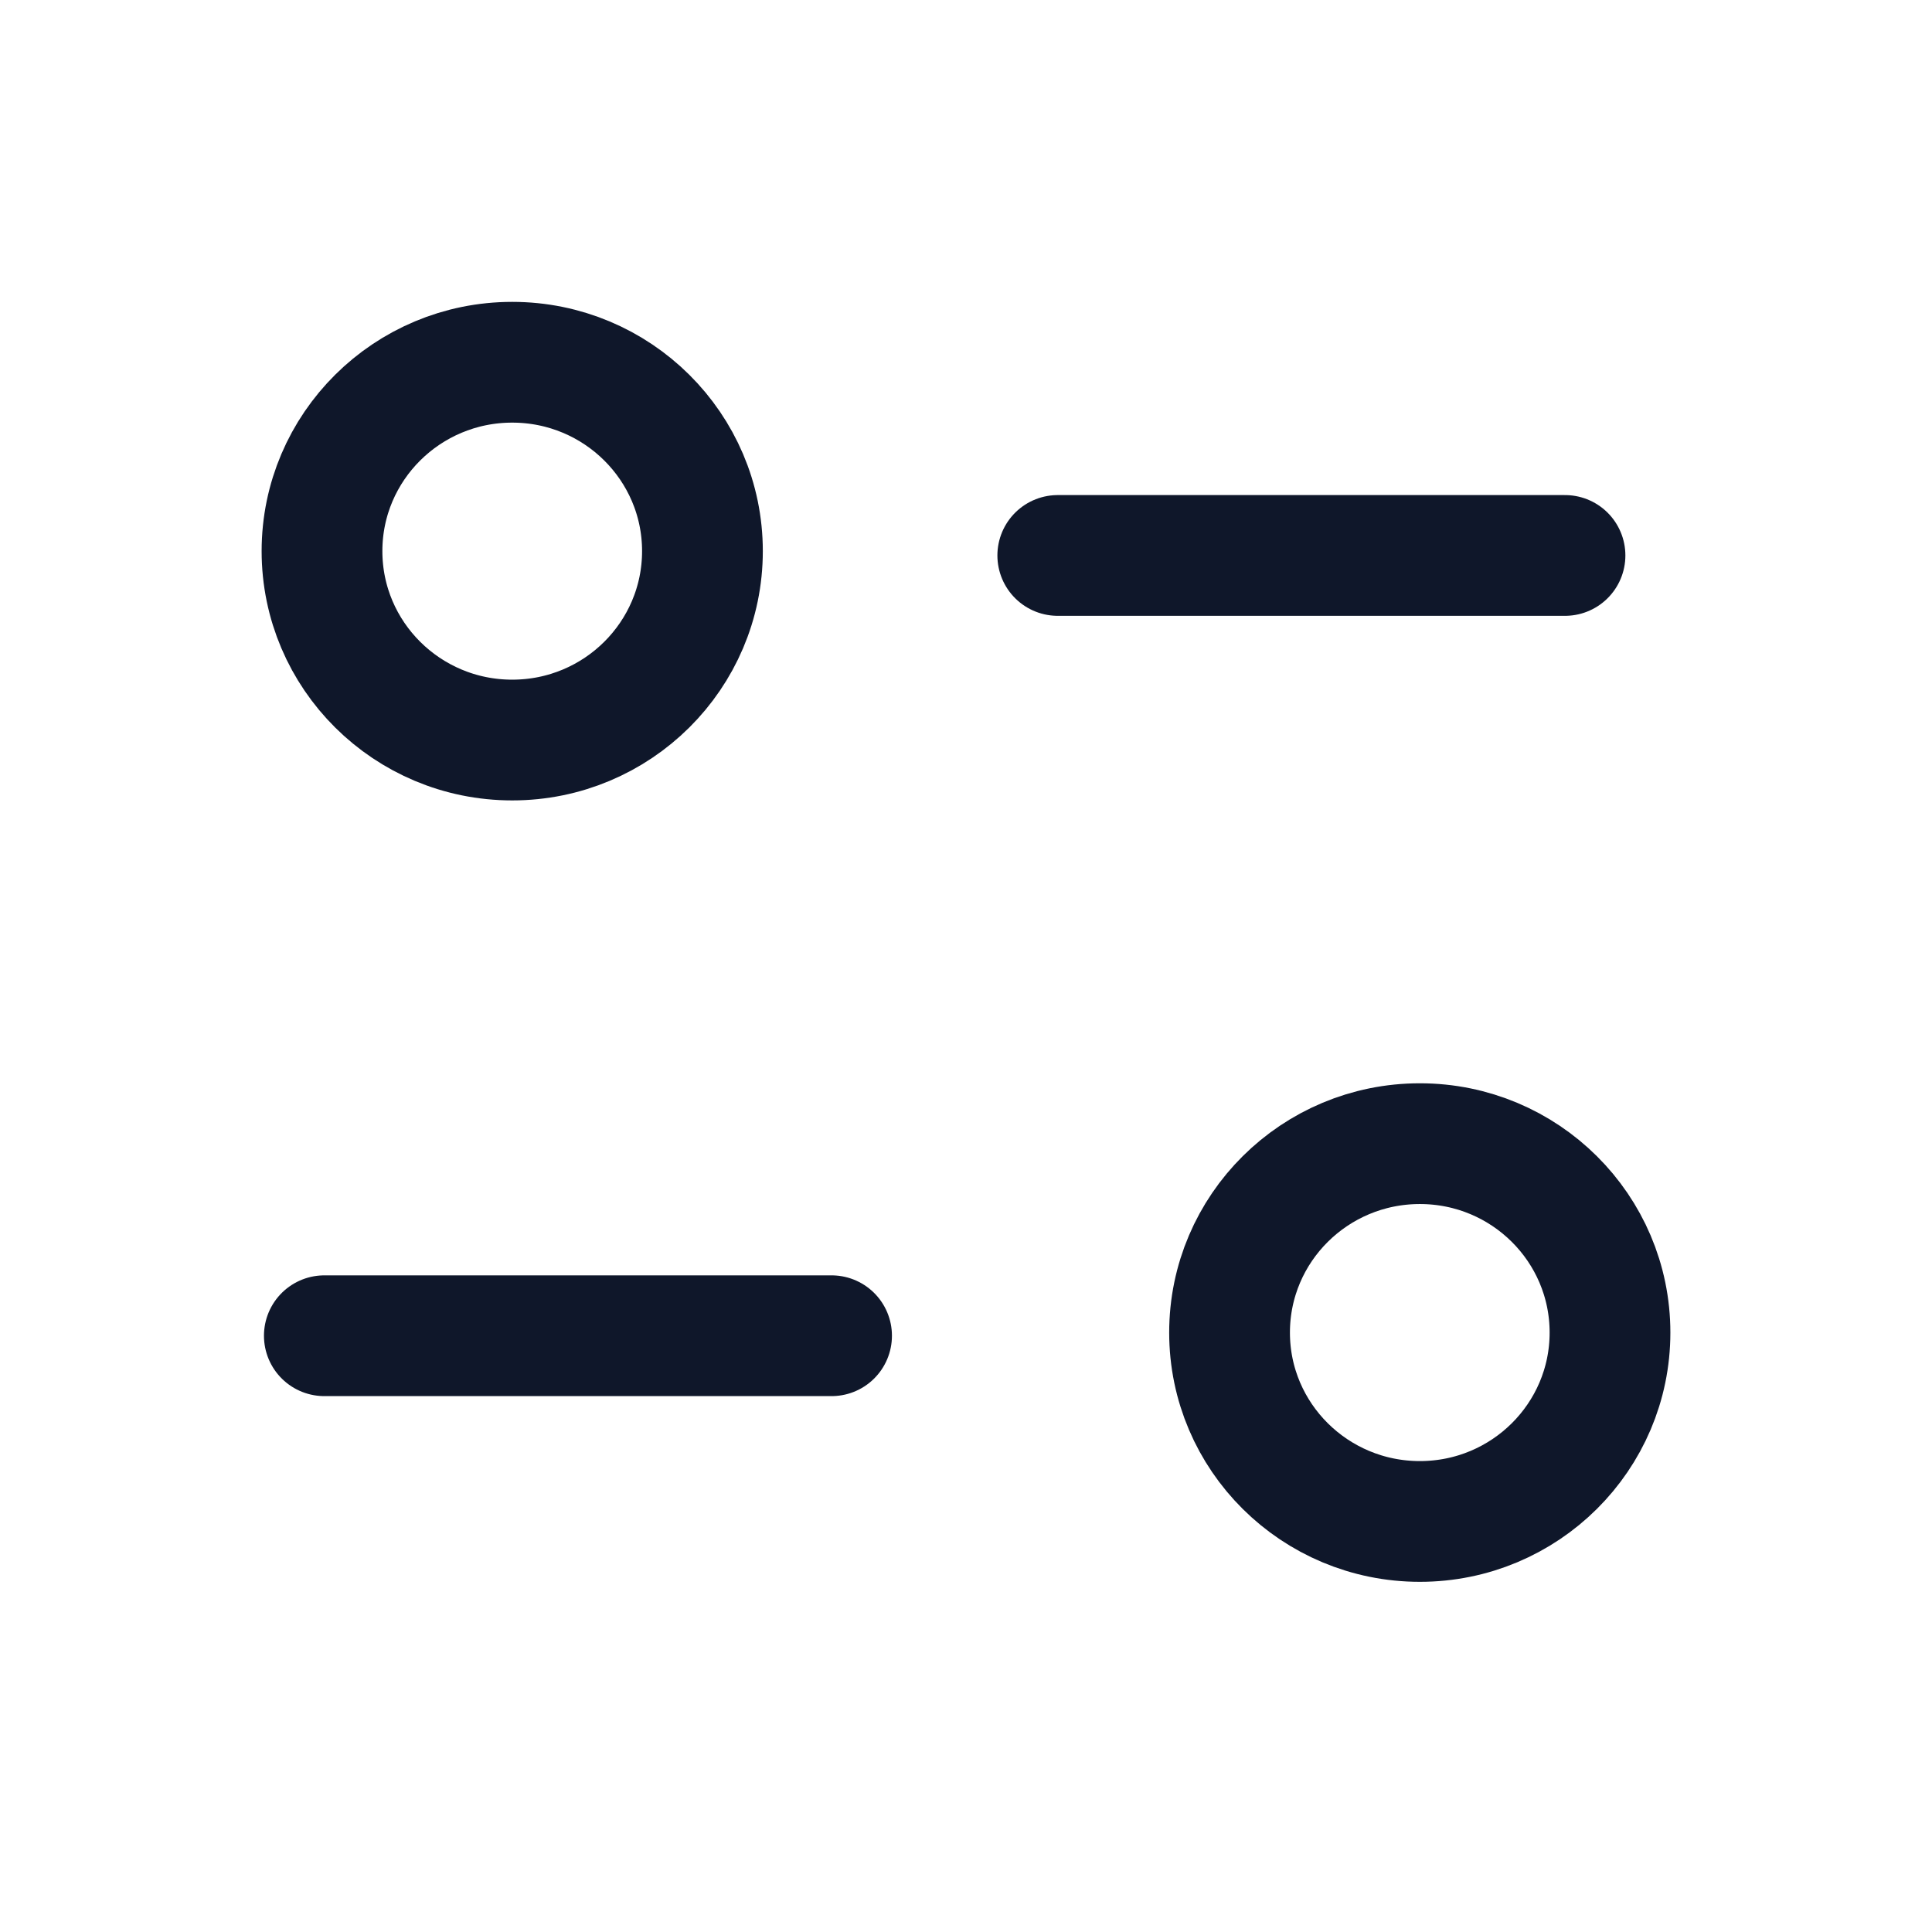 <svg width="48" height="48" viewBox="0 0 24 24" fill="none" xmlns="http://www.w3.org/2000/svg">
<path d="M10.33 16.593H4.029" stroke="#0F172A" stroke-width="1.5" stroke-linecap="round" stroke-linejoin="round"/>
<path d="M13.14 6.9H19.441" stroke="#0F172A" stroke-width="1.5" stroke-linecap="round" stroke-linejoin="round"/>
<path fill-rule="evenodd" clip-rule="evenodd" d="M8.726 6.846C8.726 5.551 7.668 4.5 6.363 4.5C5.058 4.5 4 5.551 4 6.846C4 8.142 5.058 9.193 6.363 9.193C7.668 9.193 8.726 8.142 8.726 6.846Z" stroke="#0F172A" stroke-width="1.5" stroke-linecap="round" stroke-linejoin="round"/>
<path fill-rule="evenodd" clip-rule="evenodd" d="M20 16.554C20 15.258 18.943 14.207 17.638 14.207C16.332 14.207 15.274 15.258 15.274 16.554C15.274 17.849 16.332 18.9 17.638 18.9C18.943 18.9 20 17.849 20 16.554Z" stroke="#0F172A" stroke-width="1.5" stroke-linecap="round" stroke-linejoin="round"/>
</svg>
